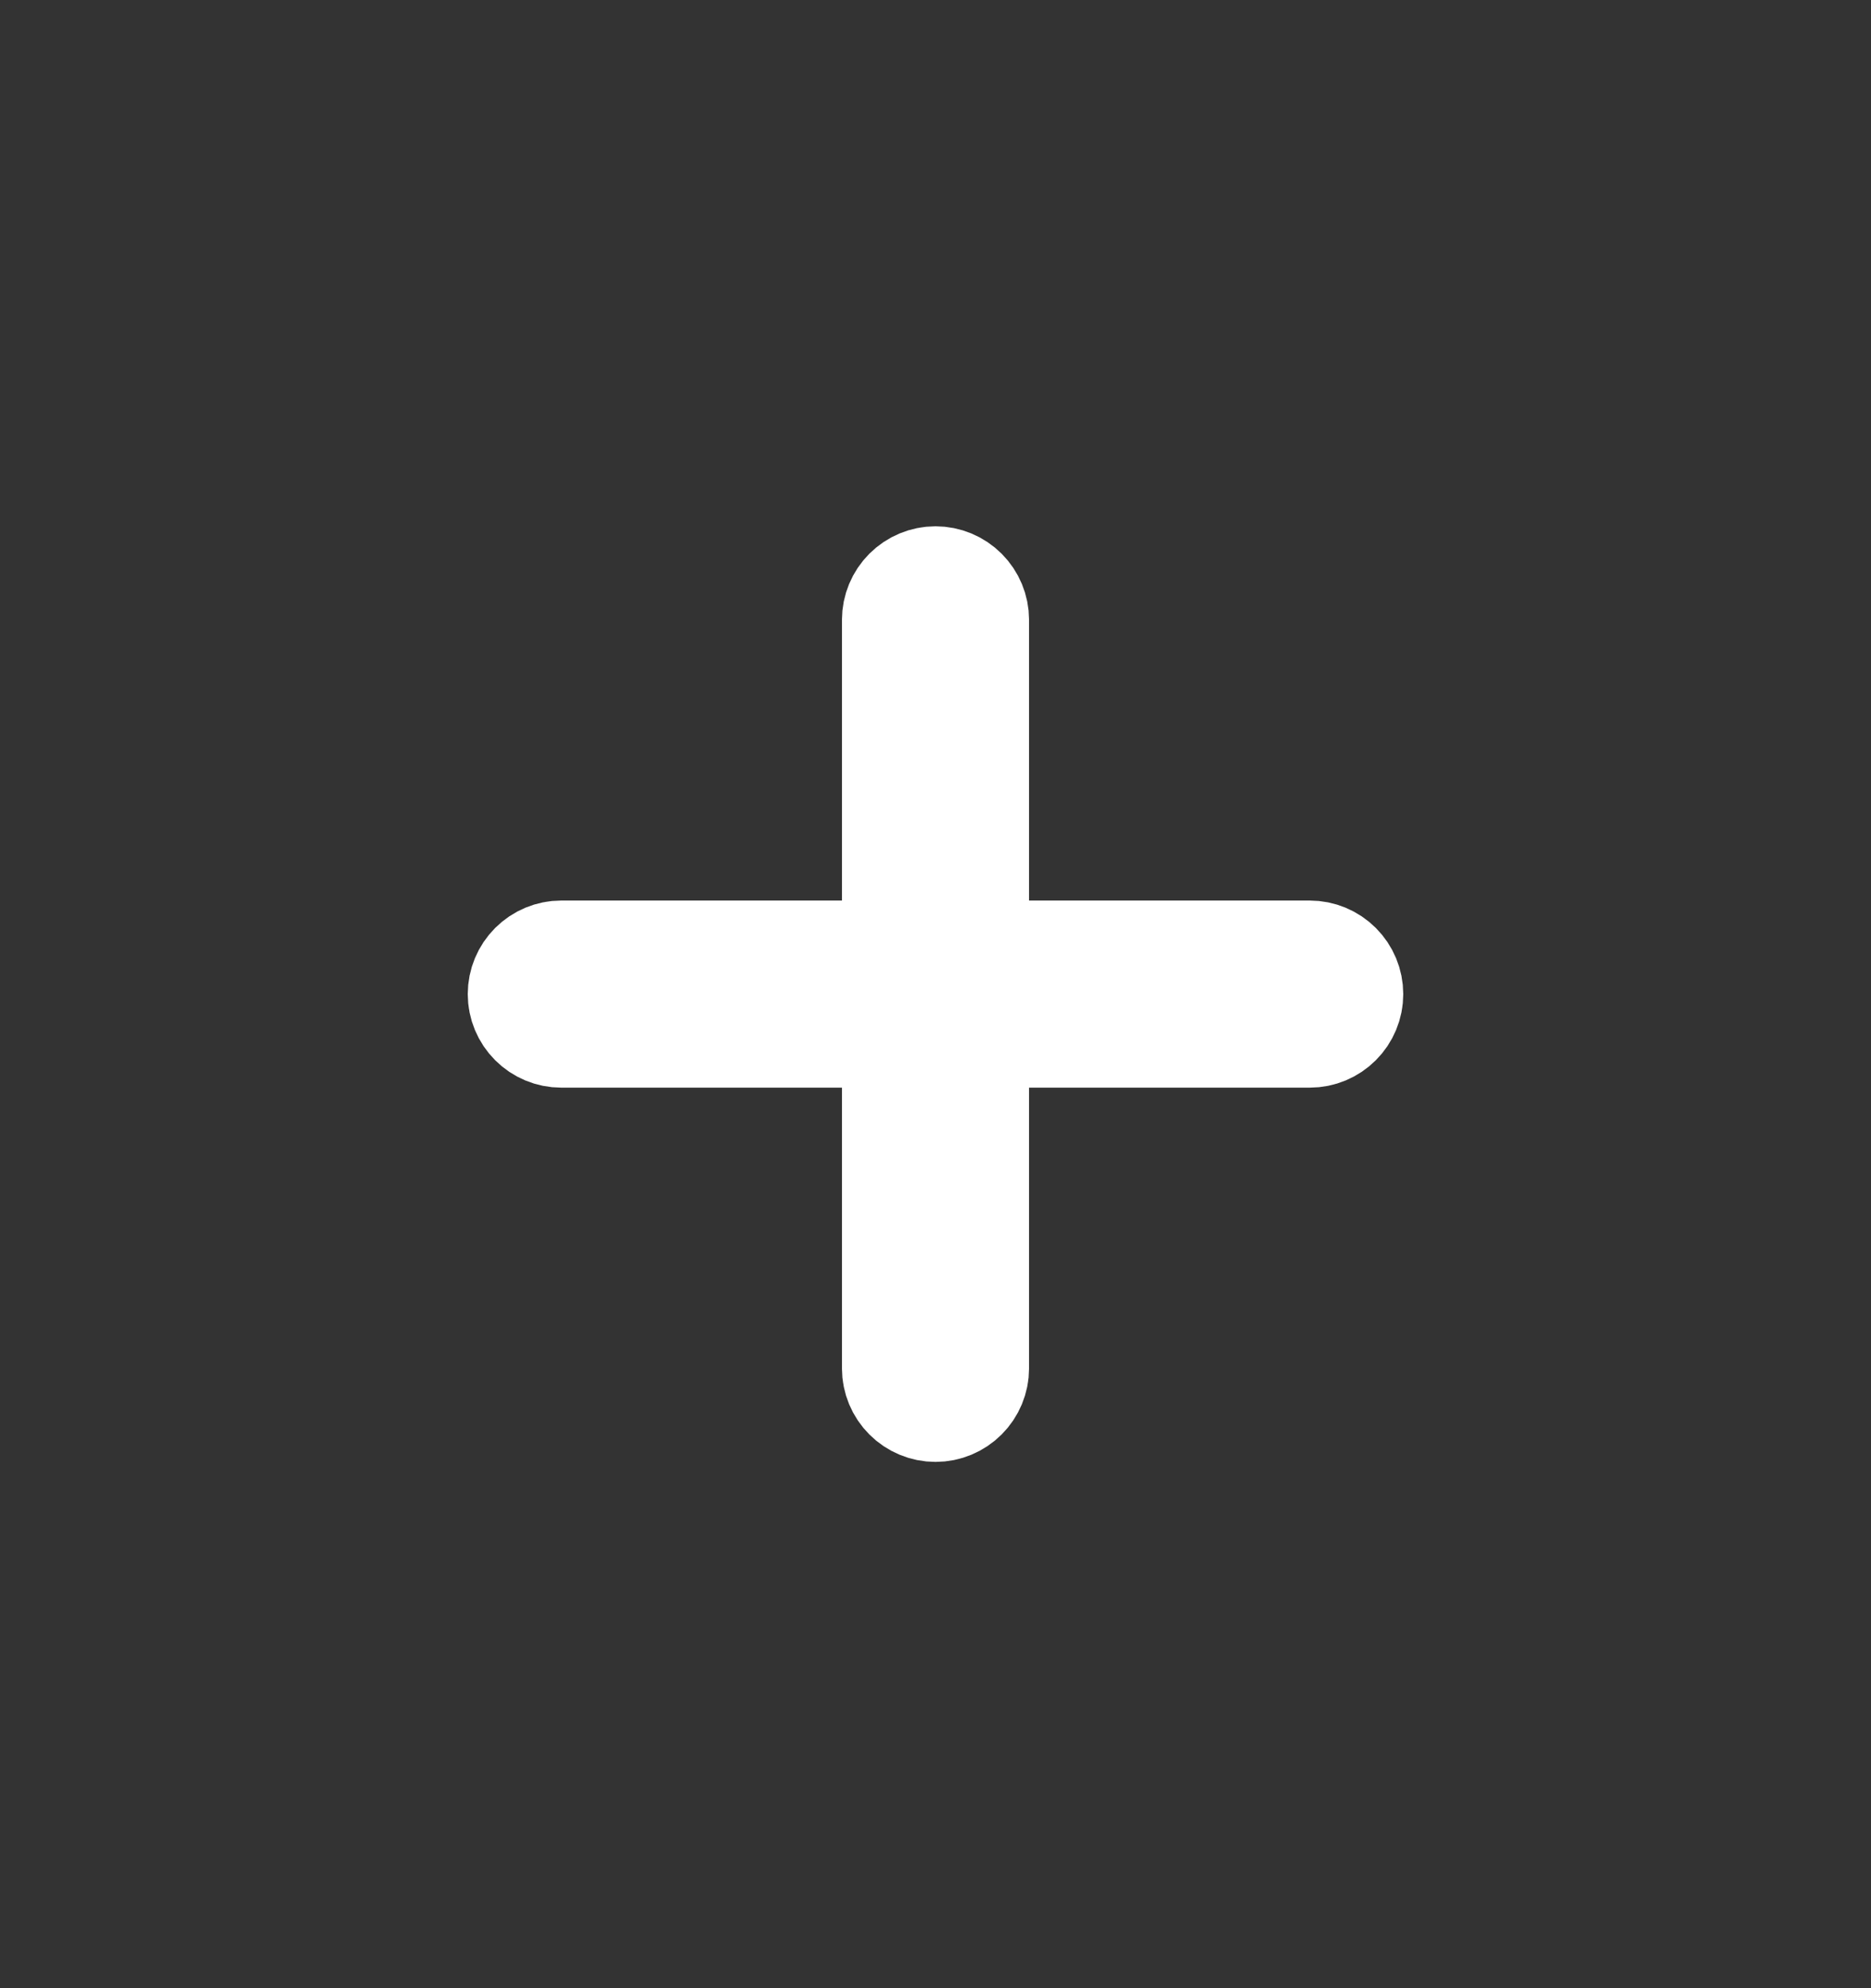 <svg width="16" height="17" viewBox="0 0 16 17" fill="none" xmlns="http://www.w3.org/2000/svg">
<rect x="0" y="0" width="16" height="17" fill="#333333" stroke="none"/>
<path d="M8.3 7.7V8.2H8.8H11.2C11.28 8.2 11.356 8.232 11.412 8.288C11.468 8.344 11.5 8.42 11.5 8.5C11.5 8.58 11.468 8.656 11.412 8.712C11.356 8.768 11.28 8.8 11.2 8.8H8.8H8.3V9.3V11.7C8.3 11.78 8.268 11.856 8.212 11.912C8.156 11.968 8.08 12 8 12C7.92 12 7.844 11.968 7.788 11.912C7.732 11.856 7.7 11.78 7.7 11.7V9.3V8.8H7.2H4.8C4.72 8.8 4.644 8.768 4.588 8.712C4.532 8.656 4.5 8.58 4.5 8.5C4.5 8.42 4.532 8.344 4.588 8.288C4.644 8.232 4.72 8.2 4.8 8.2H7.2H7.7V7.7V5.3C7.7 5.22 7.732 5.144 7.788 5.088C7.844 5.032 7.92 5 8 5C8.08 5 8.156 5.032 8.212 5.088C8.268 5.144 8.3 5.22 8.3 5.3V7.7Z" fill="white" stroke="white"/>
</svg>
